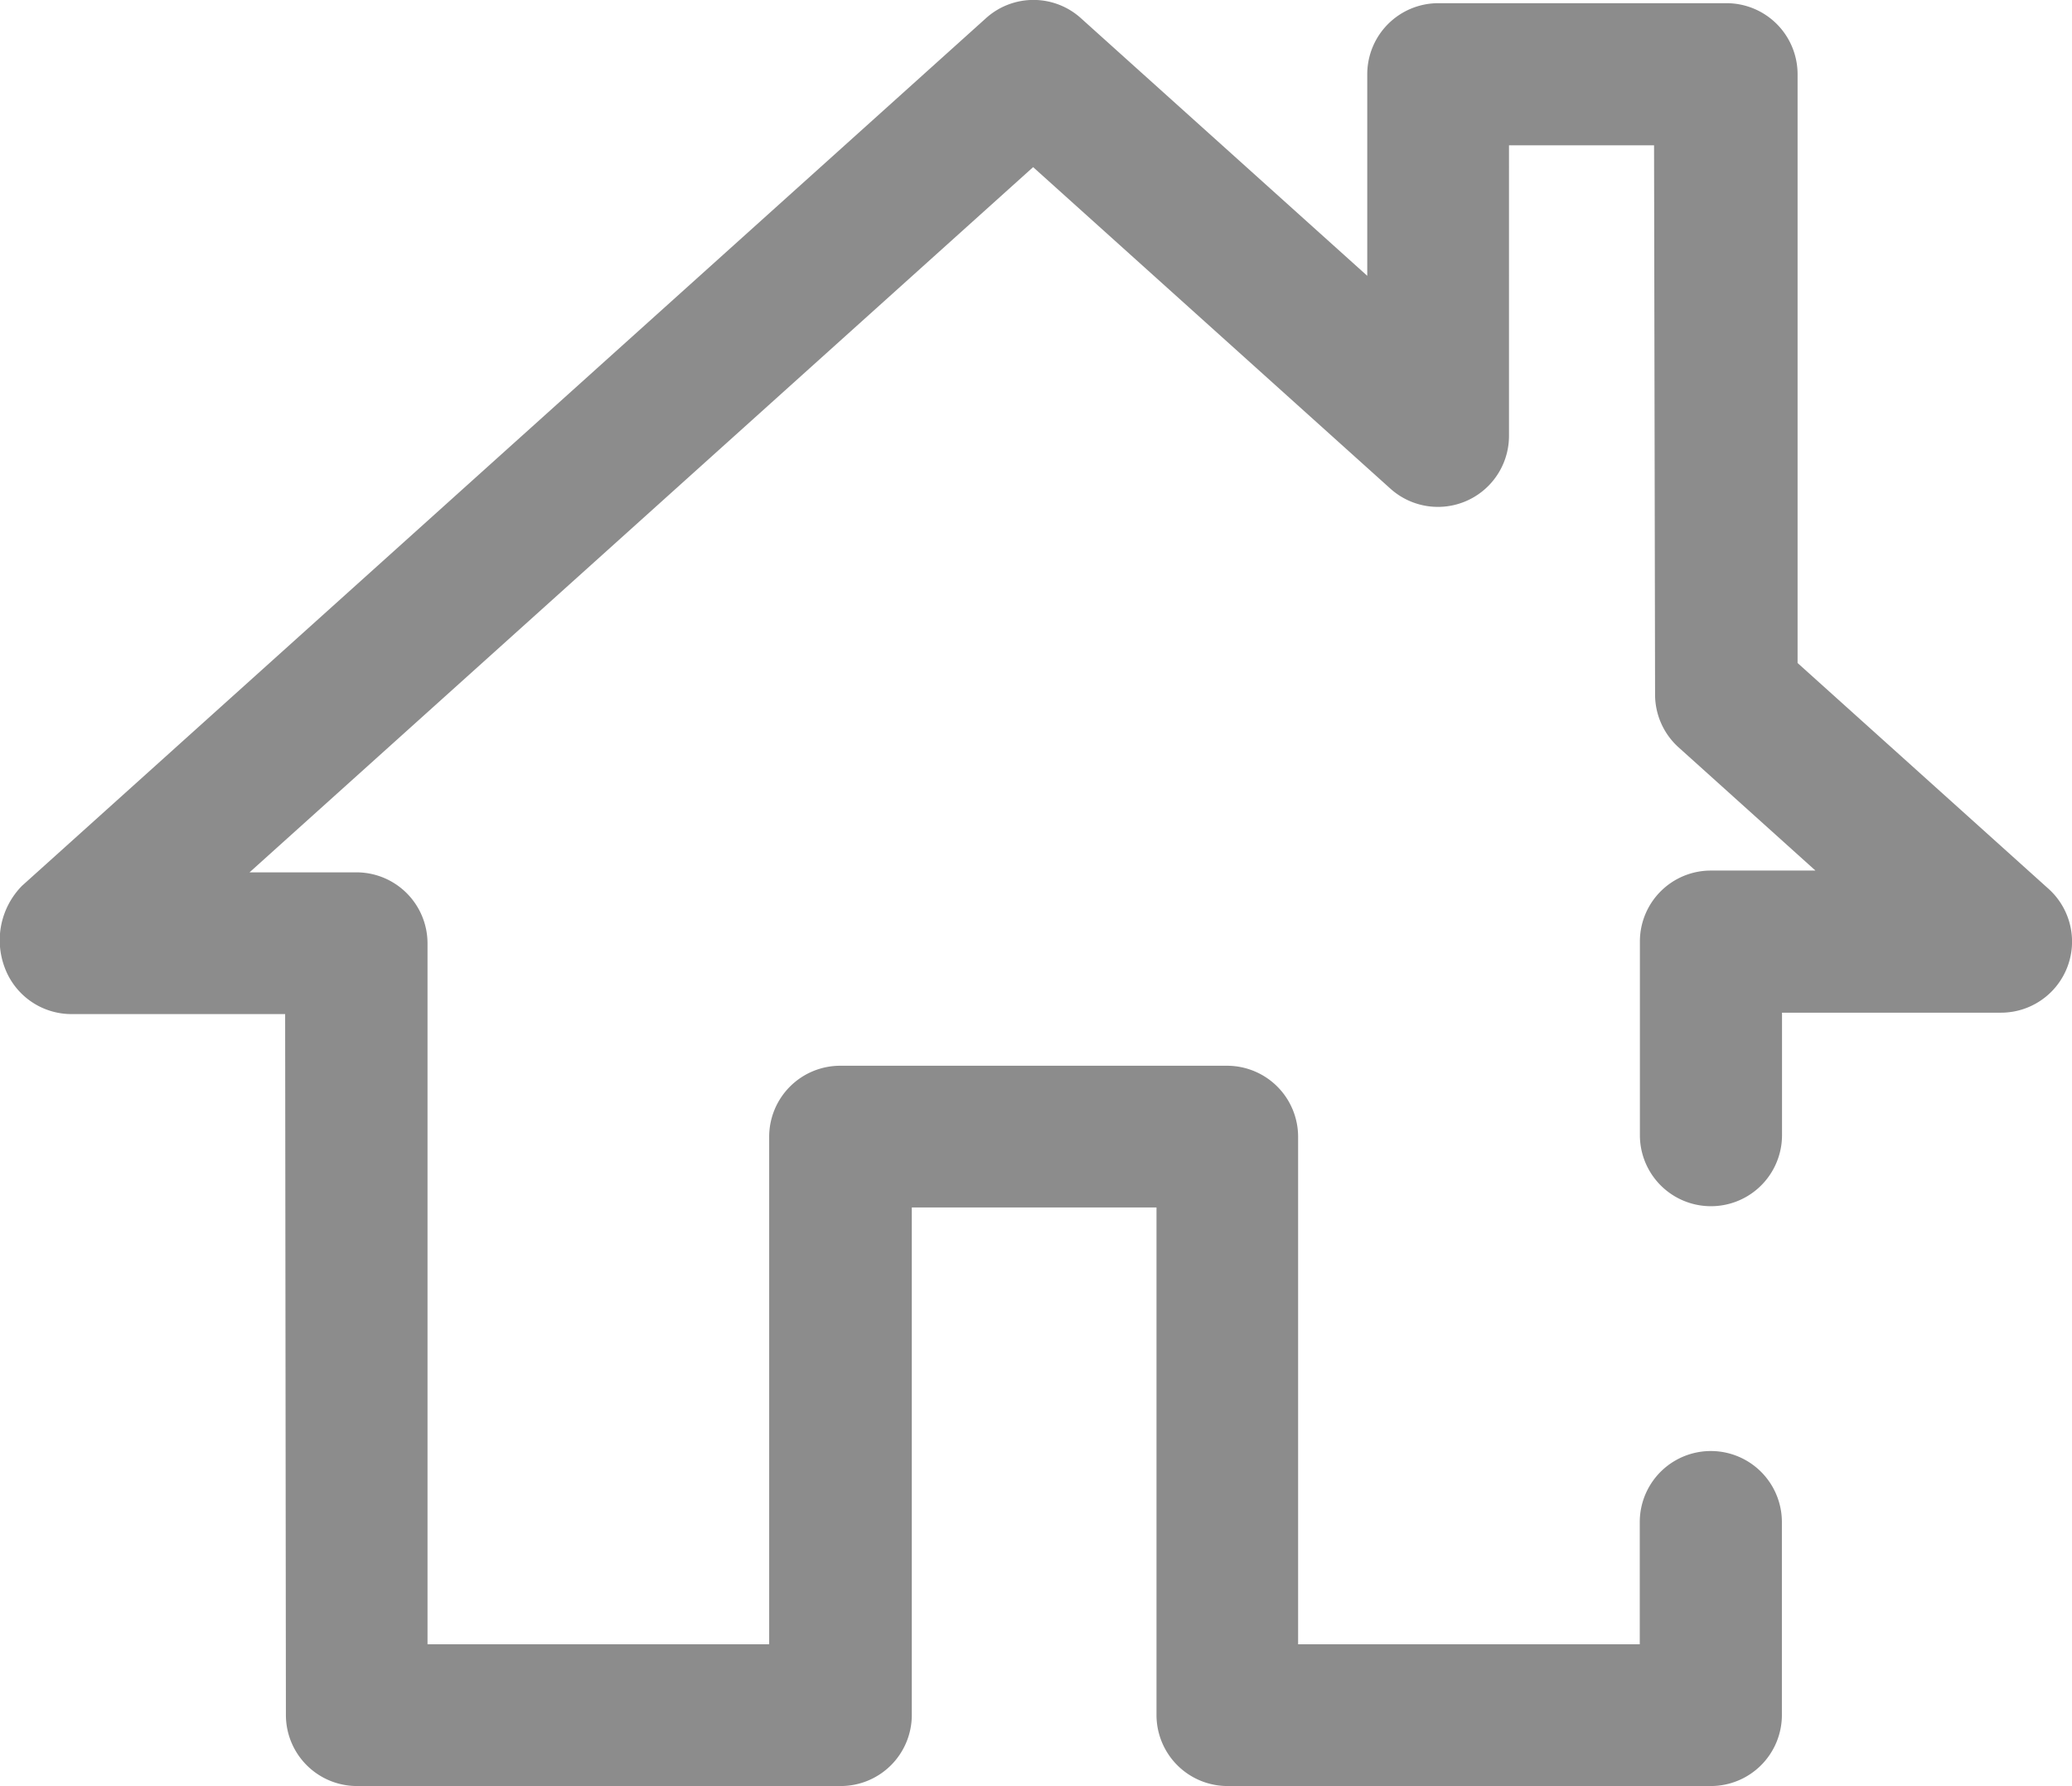 <svg xmlns="http://www.w3.org/2000/svg" aria-hidden="true" width="16.241" height="14" viewBox="0 0 16.241 14">
  <g id="Home" transform="translate(-140 -181)">
    <path id="Path_572" data-name="Path 572" d="M259.746,150.284h-3.792a.557.557,0,0,1-.557-.557v-3.978h-1.918v3.978a.557.557,0,0,1-.557.557H249.13a.557.557,0,0,1-.557-.557l-.006-5.494h-1.675a.558.558,0,0,1-.524-.367.608.608,0,0,1,.137-.639l7.555-6.8a.555.555,0,0,1,.745,0l2.244,2.019v-1.58a.557.557,0,0,1,.557-.557h2.259a.557.557,0,0,1,.557.557v4.615l1.967,1.77a.557.557,0,0,1-.373.971H260.3v.96a.557.557,0,0,1-1.114,0v-1.517a.556.556,0,0,1,.557-.557h.819l-1.073-.966a.557.557,0,0,1-.184-.413l-.008-4.306h-1.137V139.7a.557.557,0,0,1-.93.414l-2.8-2.52-6.142,5.528h.838a.557.557,0,0,1,.557.557v5.494h2.678v-3.978a.557.557,0,0,1,.557-.557h3.032a.557.557,0,0,1,.557.557v3.978h2.678v-.958a.557.557,0,0,1,1.114,0v1.515A.557.557,0,0,1,259.746,150.284Z" transform="translate(-106.332 44.716)" fill="#8c8c8c"/>
  </g>
</svg>
